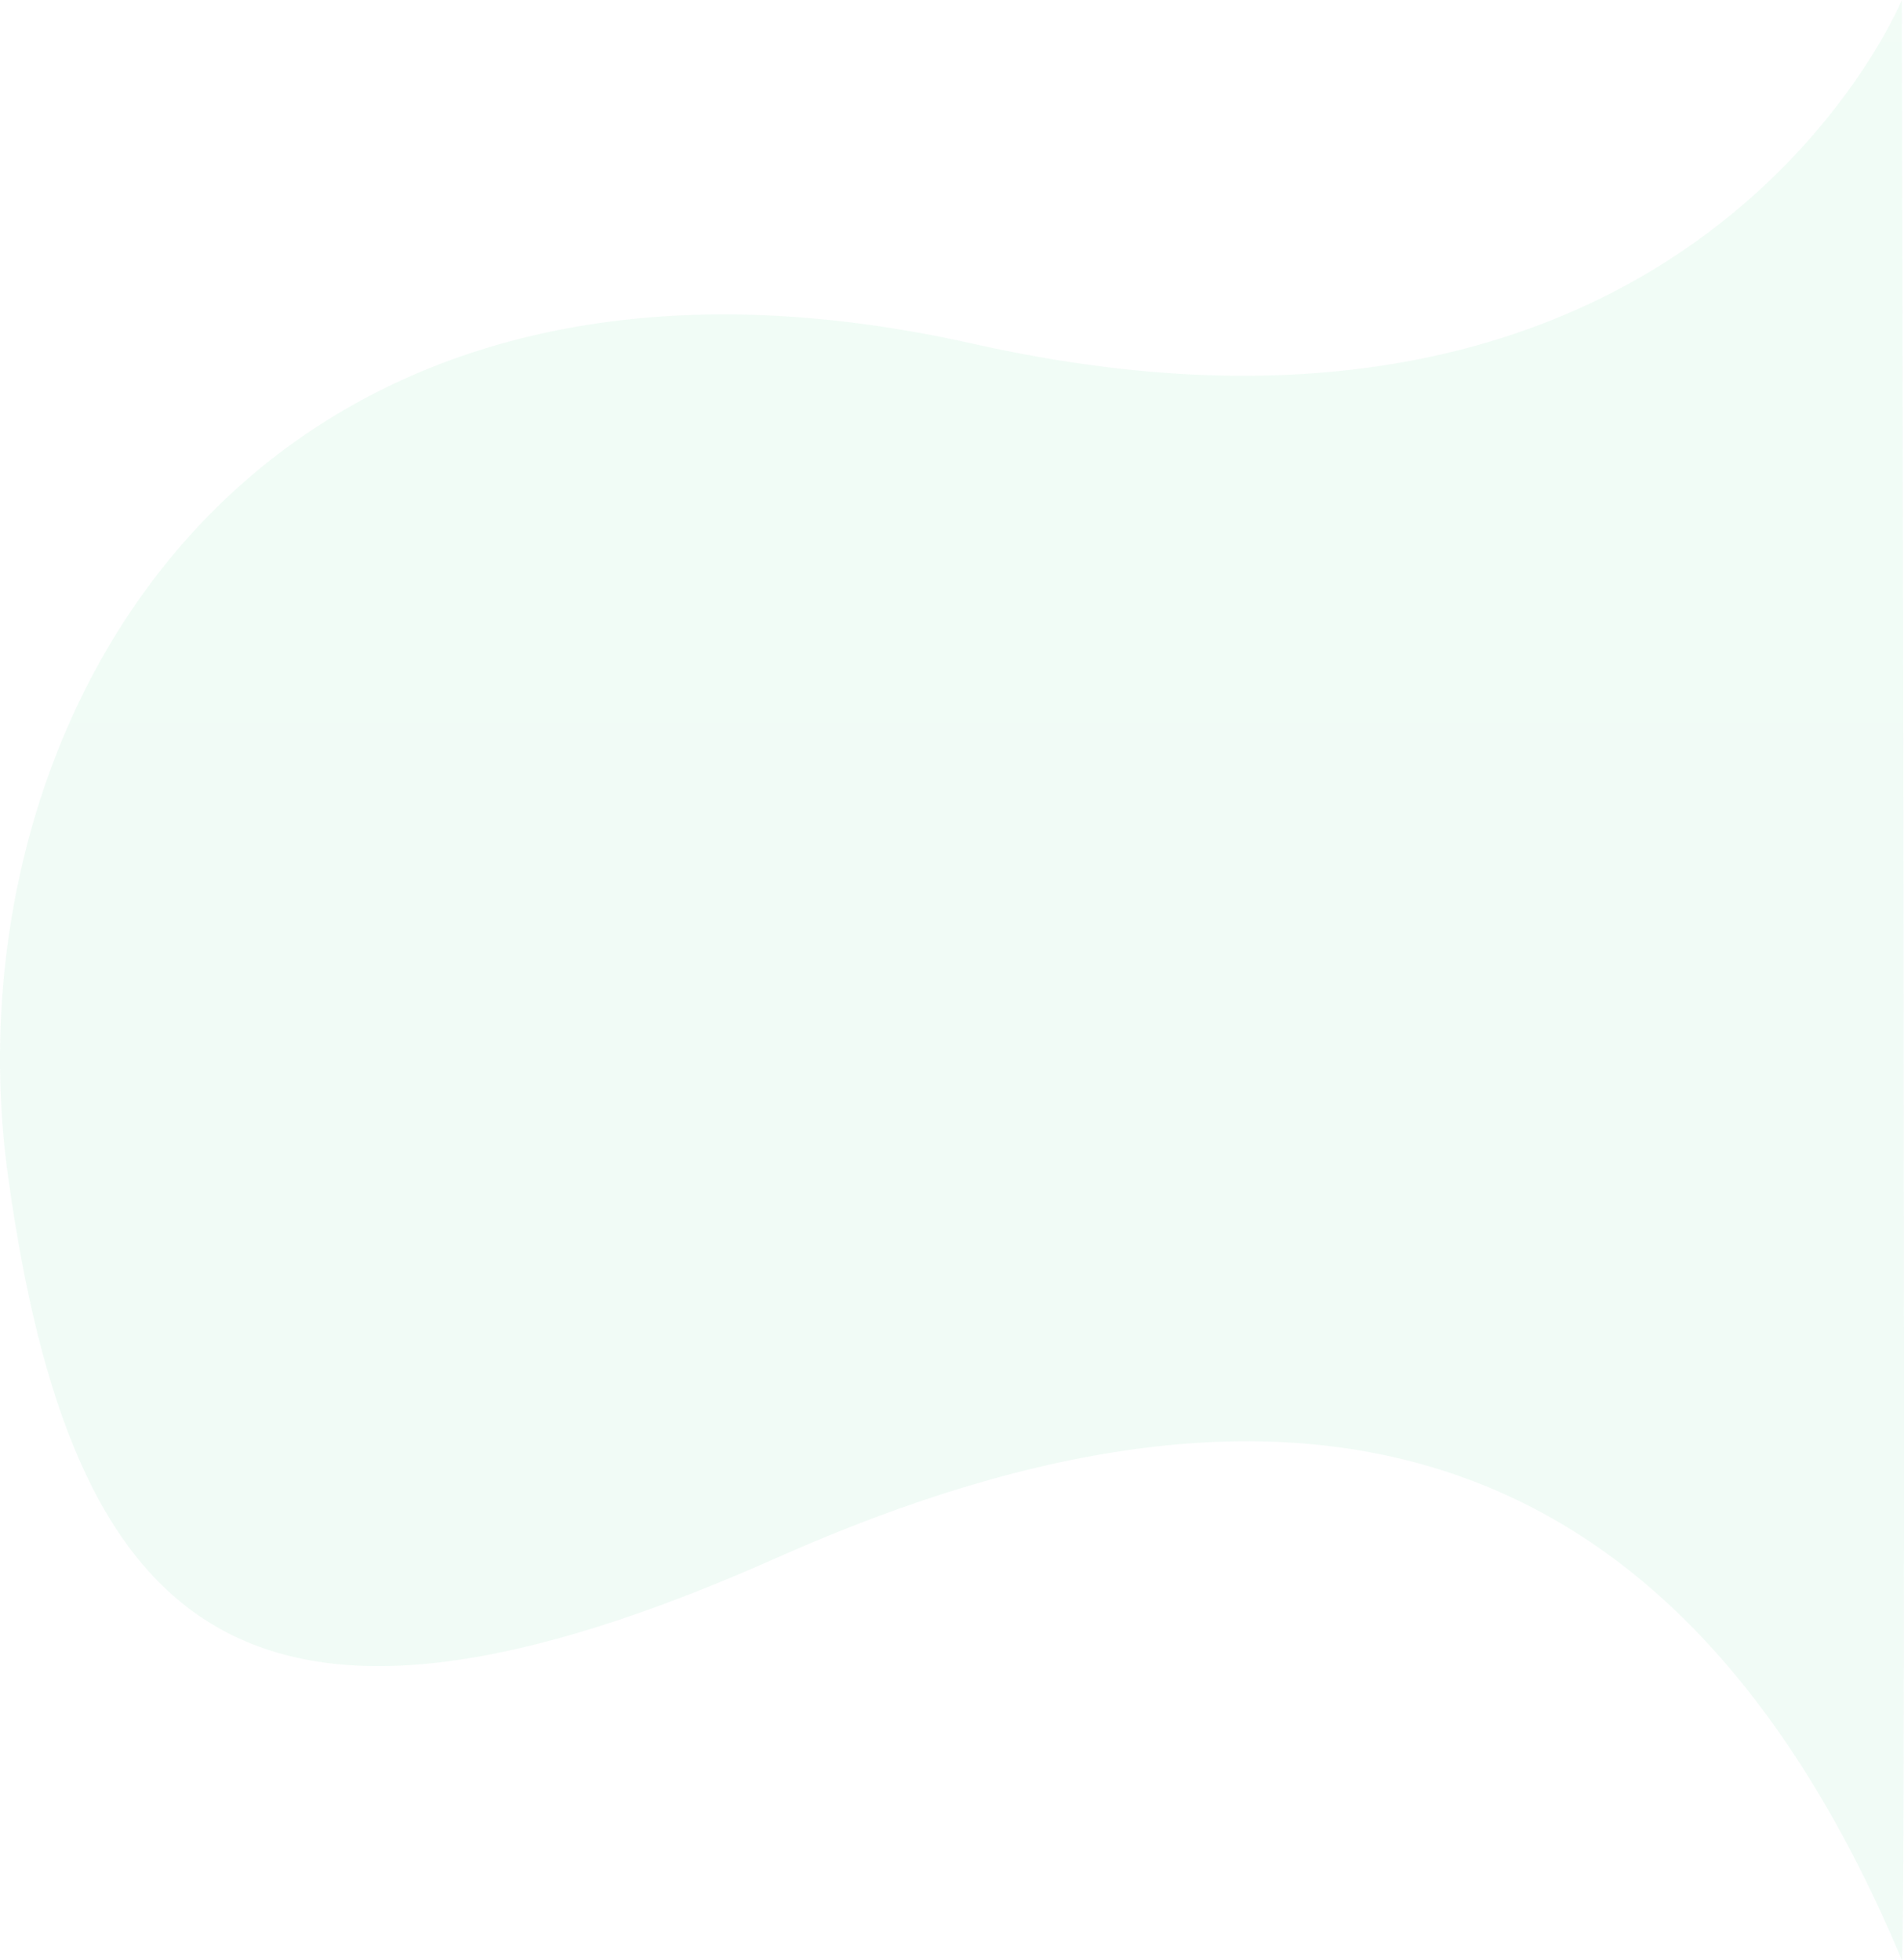 <?xml version="1.0" encoding="UTF-8" standalone="no"?>
<svg
   xmlns:dc="http://purl.org/dc/elements/1.1/"
   xmlns:cc="http://creativecommons.org/ns#"
   xmlns:rdf="http://www.w3.org/1999/02/22-rdf-syntax-ns#"
   xmlns:svg="http://www.w3.org/2000/svg"
   xmlns="http://www.w3.org/2000/svg"
   xmlns:sodipodi="http://sodipodi.sourceforge.net/DTD/sodipodi-0.dtd"
   xmlns:inkscape="http://www.inkscape.org/namespaces/inkscape"
   width="871.654"
   height="897.389"
   viewBox="0 0 871.654 897.389"
   version="1.1"
   id="svg12"
   sodipodi:docname="about-shape-1.svg"
   inkscape:version="0.92.4 (5da689c313, 2019-01-14)">
  <sodipodi:namedview
     pagecolor="#ffffff"
     bordercolor="#666666"
     borderopacity="1"
     objecttolerance="10"
     gridtolerance="10"
     guidetolerance="10"
     inkscape:pageopacity="0"
     inkscape:pageshadow="2"
     inkscape:window-width="3716"
     inkscape:window-height="2115"
     id="namedview14"
     showgrid="false"
     inkscape:zoom="1.0519407"
     inkscape:cx="635.41563"
     inkscape:cy="294.87887"
     inkscape:window-x="5459"
     inkscape:window-y="825"
     inkscape:window-maximized="1"
     inkscape:current-layer="Group_109" />
  <defs
     id="defs7">
    <linearGradient
       id="linear-gradient"
       x1="0.5"
       x2="0.5"
       y2="1"
       gradientUnits="objectBoundingBox">
      <stop
         offset="0"
         stop-color="#33c8c1"
         id="stop2" />
      <stop
         offset="1"
         stop-color="#119bd2"
         id="stop4" />
    </linearGradient>
  </defs>
  <g
     id="Group_109"
     data-name="Group 109"
     transform="translate(-1062.343 -2321.862)">
    <path
       id="Path_187"
       data-name="Path 187"
       d="M1401.014,2066.862S1306.2,2298.4,976,2224.3s-471.11,172.11-441.91,381.669,109.33,282.112,352.12,174.071,414.688-54.082,514.8,184.208C1403.224,2965.938,1401.014,2066.862,1401.014,2066.862Z"
       transform="translate(532 255)"
       opacity="0.03"
       fill="url(#linear-gradient)" />
    <path
       id="Path_197"
       data-name="Path 197"
       d="M1401.014,2066.862S1306.2,2298.4,976,2224.3s-471.11,172.11-441.91,381.669,109.33,282.112,352.12,174.071,414.688-54.082,514.8,184.208C1403.224,2965.938,1401.014,2066.862,1401.014,2066.862Z"
       transform="translate(532 255)"
       opacity="0.03"
       fill="url(#linear-gradient)"
       style="fill:#21d904;fill-opacity:1" />
  </g>
</svg>
